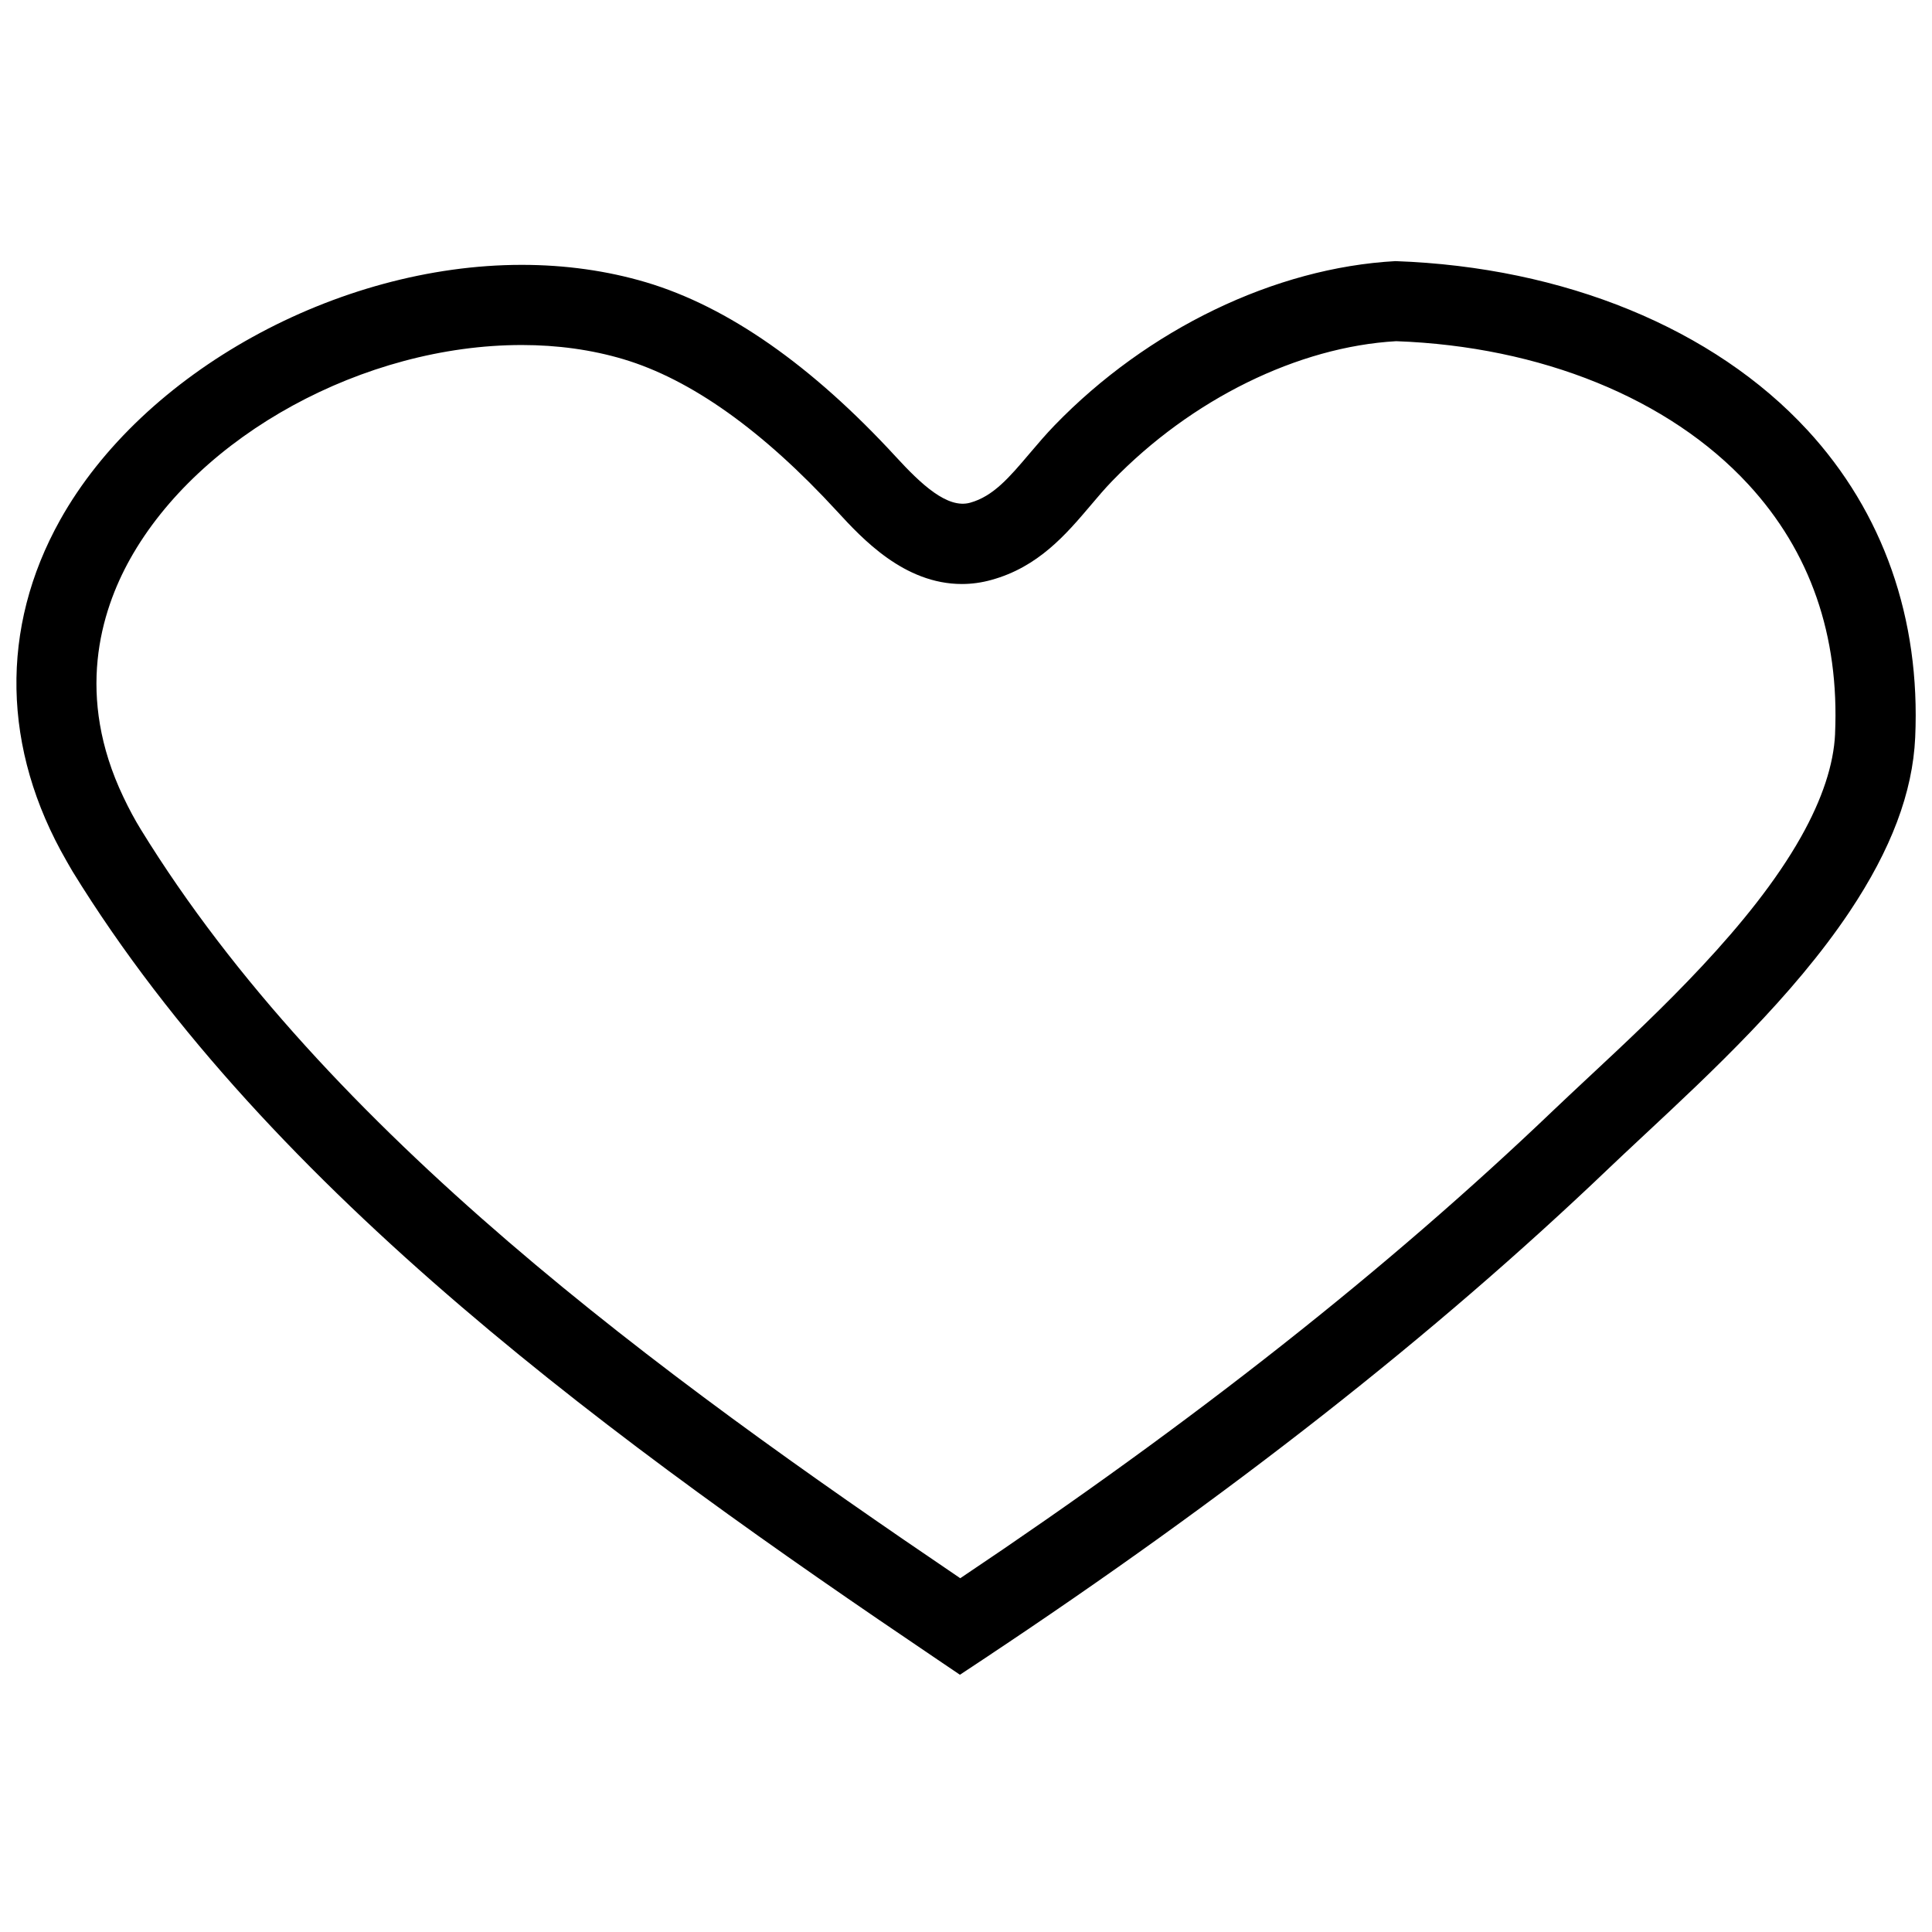 <?xml version="1.0" encoding="UTF-8"?>
<!-- The Best Svg Icon site in the world: iconSvg.co, Visit us! https://iconsvg.co -->
<svg width="800px" height="800px" version="1.1" viewBox="144 144 512 512" xmlns="http://www.w3.org/2000/svg">
 <defs>
  <clipPath id="a">
   <path d="m148.09 213h503.81v375h-503.81z"/>
  </clipPath>
 </defs>
 <g clip-path="url(#a)">
  <path d="m622.95 257.95c-24.777-26.863-64.391-43.172-109.14-44.75-31.906 1.742-65.695 18.031-90.375 43.559-2.215 2.289-4.301 4.731-6.559 7.391-5.387 6.359-9.645 11.383-15.809 13.082-5.996 1.648-12.93-4.871-19.594-12.121-22.32-24.273-44.605-39.852-66.258-46.301-10.316-3.062-21.402-4.621-32.938-4.621-49 0-100.45 28.43-122.34 67.598-16.012 28.641-15.41 60.734 1.684 90.363l0.484 0.852c0.363 0.641 0.727 1.281 1.113 1.918 52.473 85.336 145.86 152.59 229.28 208.92l5.891 3.984 5.93-3.926c65.484-43.473 119.83-86.125 166.14-130.39 2.59-2.469 5.402-5.098 8.375-7.871l1.008-0.945c17.508-16.324 39.285-36.641 54.262-59.016 11.078-16.566 16.781-31.691 17.441-46.246 1.422-31.473-8.461-59.645-28.586-81.477zm7.367 80.52c-0.367 8.141-3.41 17.324-9.023 27.305-13.25 23.547-37.934 46.566-55.957 63.379l-0.453 0.422c-3.246 3.027-6.301 5.891-9.117 8.57-44.008 42.082-95.48 82.695-157.29 124.1-79.469-53.871-167.71-118.02-217.17-198.45-1.602-2.606-3.074-5.336-4.625-8.602-12.723-26.695-6.047-49.016 1.789-63.043 18.375-32.863 62.027-56.719 103.8-56.719 9.488 0 18.531 1.258 26.883 3.742 17.922 5.336 36.984 18.898 56.68 40.328 6.629 7.203 17.738 19.266 33.086 19.266 2.59 0 5.211-0.363 7.769-1.074 12.488-3.422 19.859-12.121 26.395-19.828 1.82-2.16 3.648-4.316 5.606-6.344 21.043-21.758 49.367-35.633 75.305-37.105 38.34 1.379 72.355 15.211 93.316 37.938 16.43 17.816 24.16 40.059 22.996 66.109z"/>
 </g>
</svg>